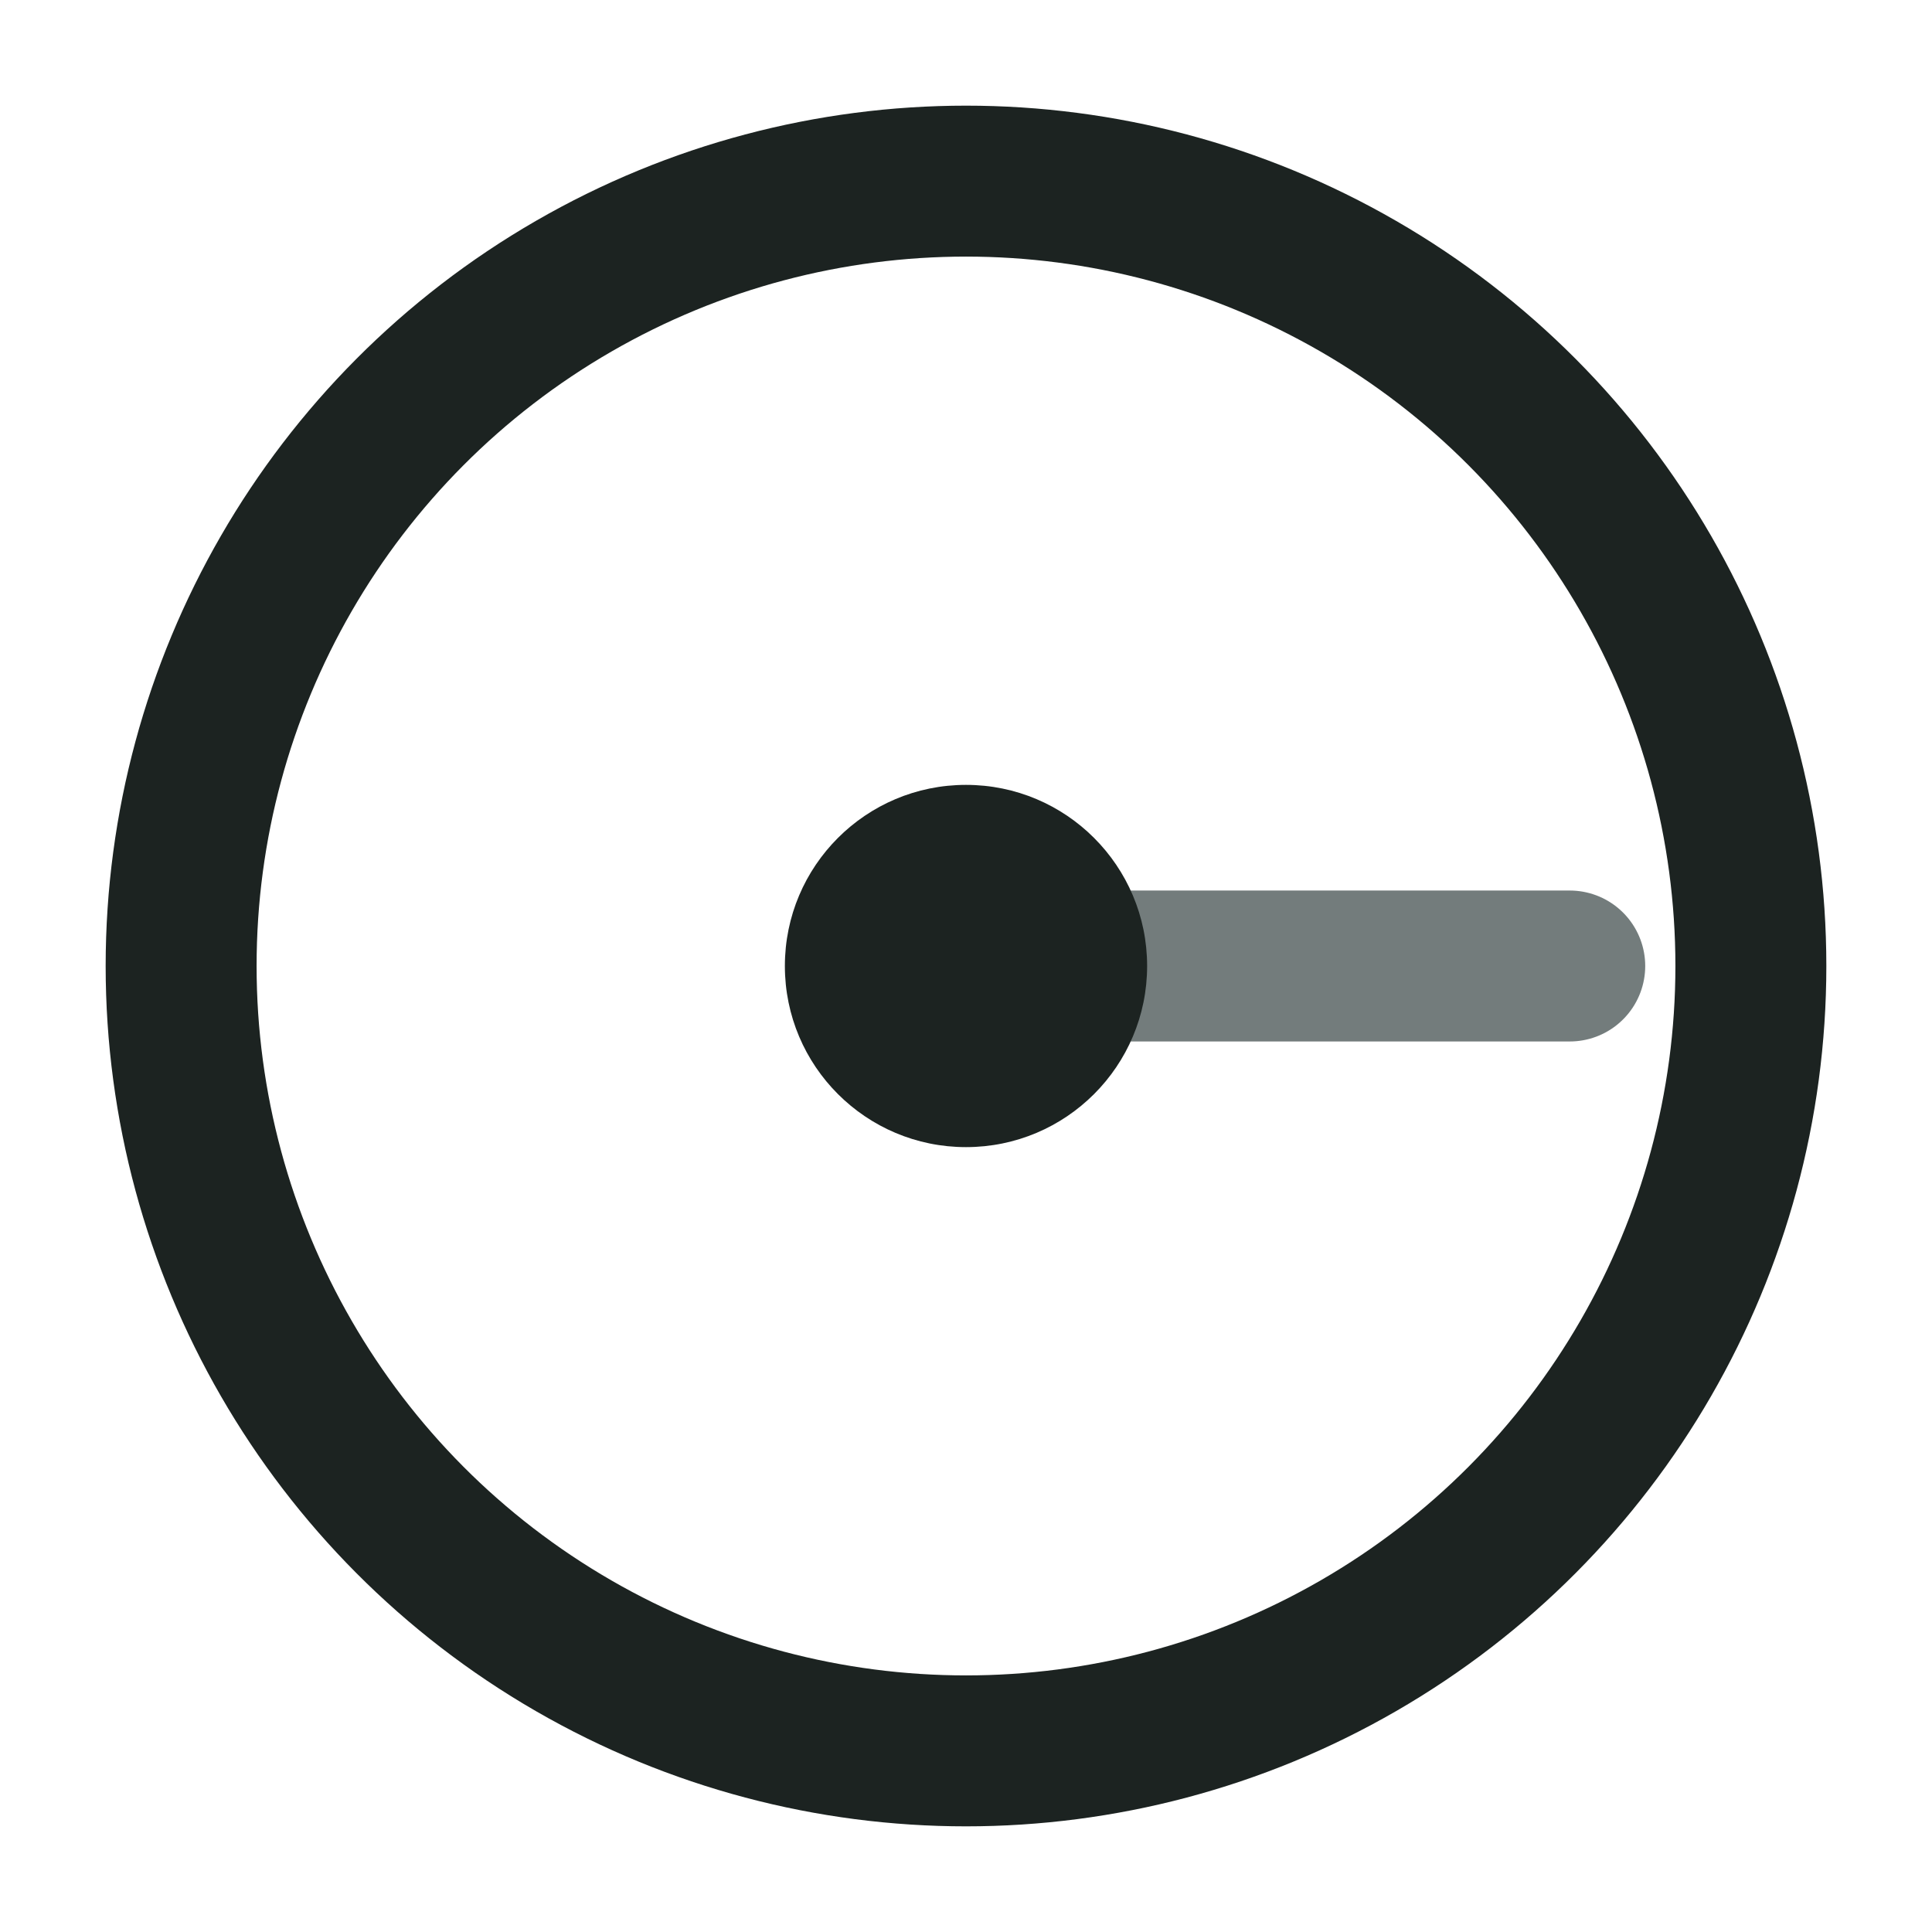 <?xml version="1.0" encoding="UTF-8"?>
<svg xmlns="http://www.w3.org/2000/svg" width="32" height="32" viewBox="0 0 32 32"><circle cx="16" cy="16" r="13" stroke="#1C2321" stroke-width="2.5" fill="none"/><line x1="16" y1="16" x2="26" y2="16" stroke="#737C7C" stroke-width="2.5" stroke-linecap="round"/><circle cx="16" cy="16" r="3" fill="#1C2321"/></svg>